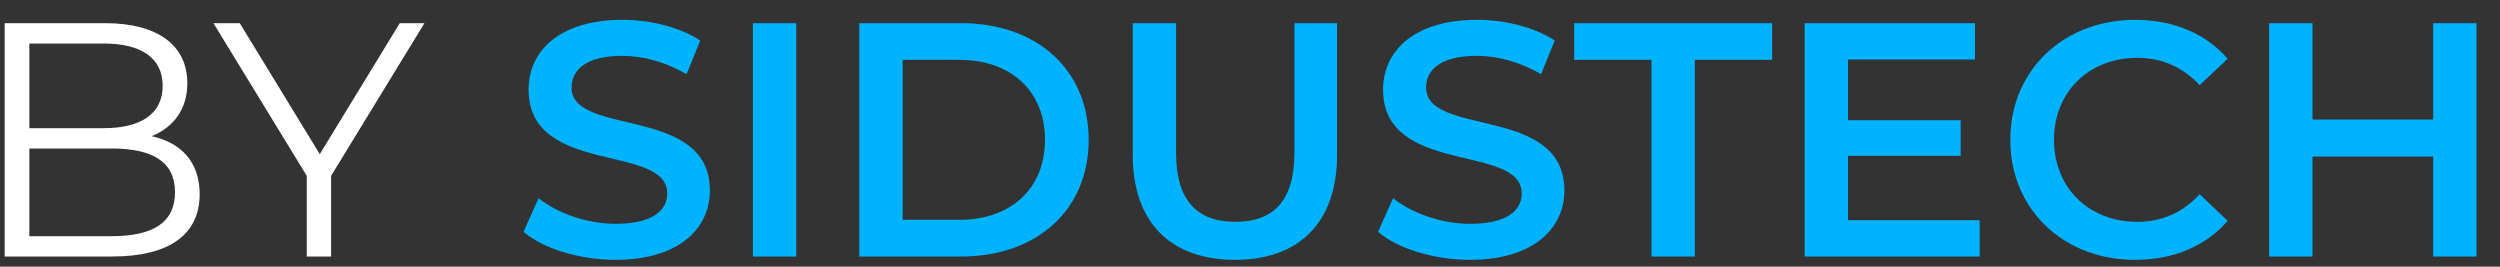<svg width="75" height="8" viewBox="0 0 75 8" fill="none" xmlns="http://www.w3.org/2000/svg">
<rect x="0" y="0" width="75" height="8" fill="#333333" stroke="none"/>
<path d="M4.55 4.085C5.45 4.285 5.99 4.875 5.99 5.825C5.99 7.015 5.11 7.695 3.36 7.695H0.14V0.695H3.16C4.72 0.695 5.62 1.355 5.62 2.495C5.62 3.295 5.19 3.825 4.55 4.085ZM3.11 1.305H0.88V3.845H3.11C4.23 3.845 4.88 3.415 4.88 2.575C4.88 1.735 4.23 1.305 3.11 1.305ZM3.35 7.085C4.58 7.085 5.25 6.685 5.25 5.765C5.25 4.855 4.58 4.455 3.35 4.455H0.88V7.085H3.35ZM12.733 0.695L9.933 5.275V7.695H9.203V5.275L6.403 0.695H7.193L9.593 4.625L11.993 0.695H12.733Z" fill="white"/>
<path d="M18.467 7.795C17.377 7.795 16.287 7.455 15.707 6.955L16.157 5.945C16.717 6.395 17.607 6.715 18.467 6.715C19.557 6.715 20.017 6.325 20.017 5.805C20.017 4.295 15.857 5.285 15.857 2.685C15.857 1.555 16.757 0.595 18.677 0.595C19.517 0.595 20.397 0.815 21.007 1.215L20.597 2.225C19.967 1.855 19.277 1.675 18.667 1.675C17.587 1.675 17.147 2.095 17.147 2.625C17.147 4.115 21.297 3.145 21.297 5.715C21.297 6.835 20.387 7.795 18.467 7.795ZM22.587 7.695V0.695H23.887V7.695H22.587ZM25.78 7.695V0.695H28.84C31.11 0.695 32.66 2.095 32.66 4.195C32.66 6.295 31.11 7.695 28.84 7.695H25.78ZM27.08 6.595H28.78C30.34 6.595 31.35 5.645 31.35 4.195C31.35 2.745 30.34 1.795 28.78 1.795H27.08V6.595ZM37.052 7.795C35.132 7.795 33.982 6.685 33.982 4.645V0.695H35.282V4.595C35.282 6.035 35.932 6.655 37.062 6.655C38.192 6.655 38.832 6.035 38.832 4.595V0.695H40.112V4.645C40.112 6.685 38.962 7.795 37.052 7.795ZM44.102 7.795C43.012 7.795 41.922 7.455 41.342 6.955L41.792 5.945C42.352 6.395 43.242 6.715 44.102 6.715C45.192 6.715 45.652 6.325 45.652 5.805C45.652 4.295 41.492 5.285 41.492 2.685C41.492 1.555 42.392 0.595 44.312 0.595C45.152 0.595 46.032 0.815 46.642 1.215L46.232 2.225C45.602 1.855 44.912 1.675 44.302 1.675C43.222 1.675 42.782 2.095 42.782 2.625C42.782 4.115 46.932 3.145 46.932 5.715C46.932 6.835 46.022 7.795 44.102 7.795ZM49.544 7.695V1.795H47.224V0.695H53.164V1.795H50.844V7.695H49.544ZM55.439 6.605H59.389V7.695H54.139V0.695H59.249V1.785H55.439V3.605H58.819V4.675H55.439V6.605ZM64.049 7.795C61.909 7.795 60.309 6.285 60.309 4.195C60.309 2.105 61.909 0.595 64.059 0.595C65.199 0.595 66.179 1.005 66.829 1.765L65.989 2.555C65.479 2.005 64.849 1.735 64.119 1.735C62.669 1.735 61.619 2.755 61.619 4.195C61.619 5.635 62.669 6.655 64.119 6.655C64.849 6.655 65.479 6.385 65.989 5.825L66.829 6.625C66.179 7.385 65.199 7.795 64.049 7.795ZM72.995 0.695H74.295V7.695H72.995V4.695H69.375V7.695H68.075V0.695H69.375V3.585H72.995V0.695Z" fill="#00B3FF"/>
</svg>
